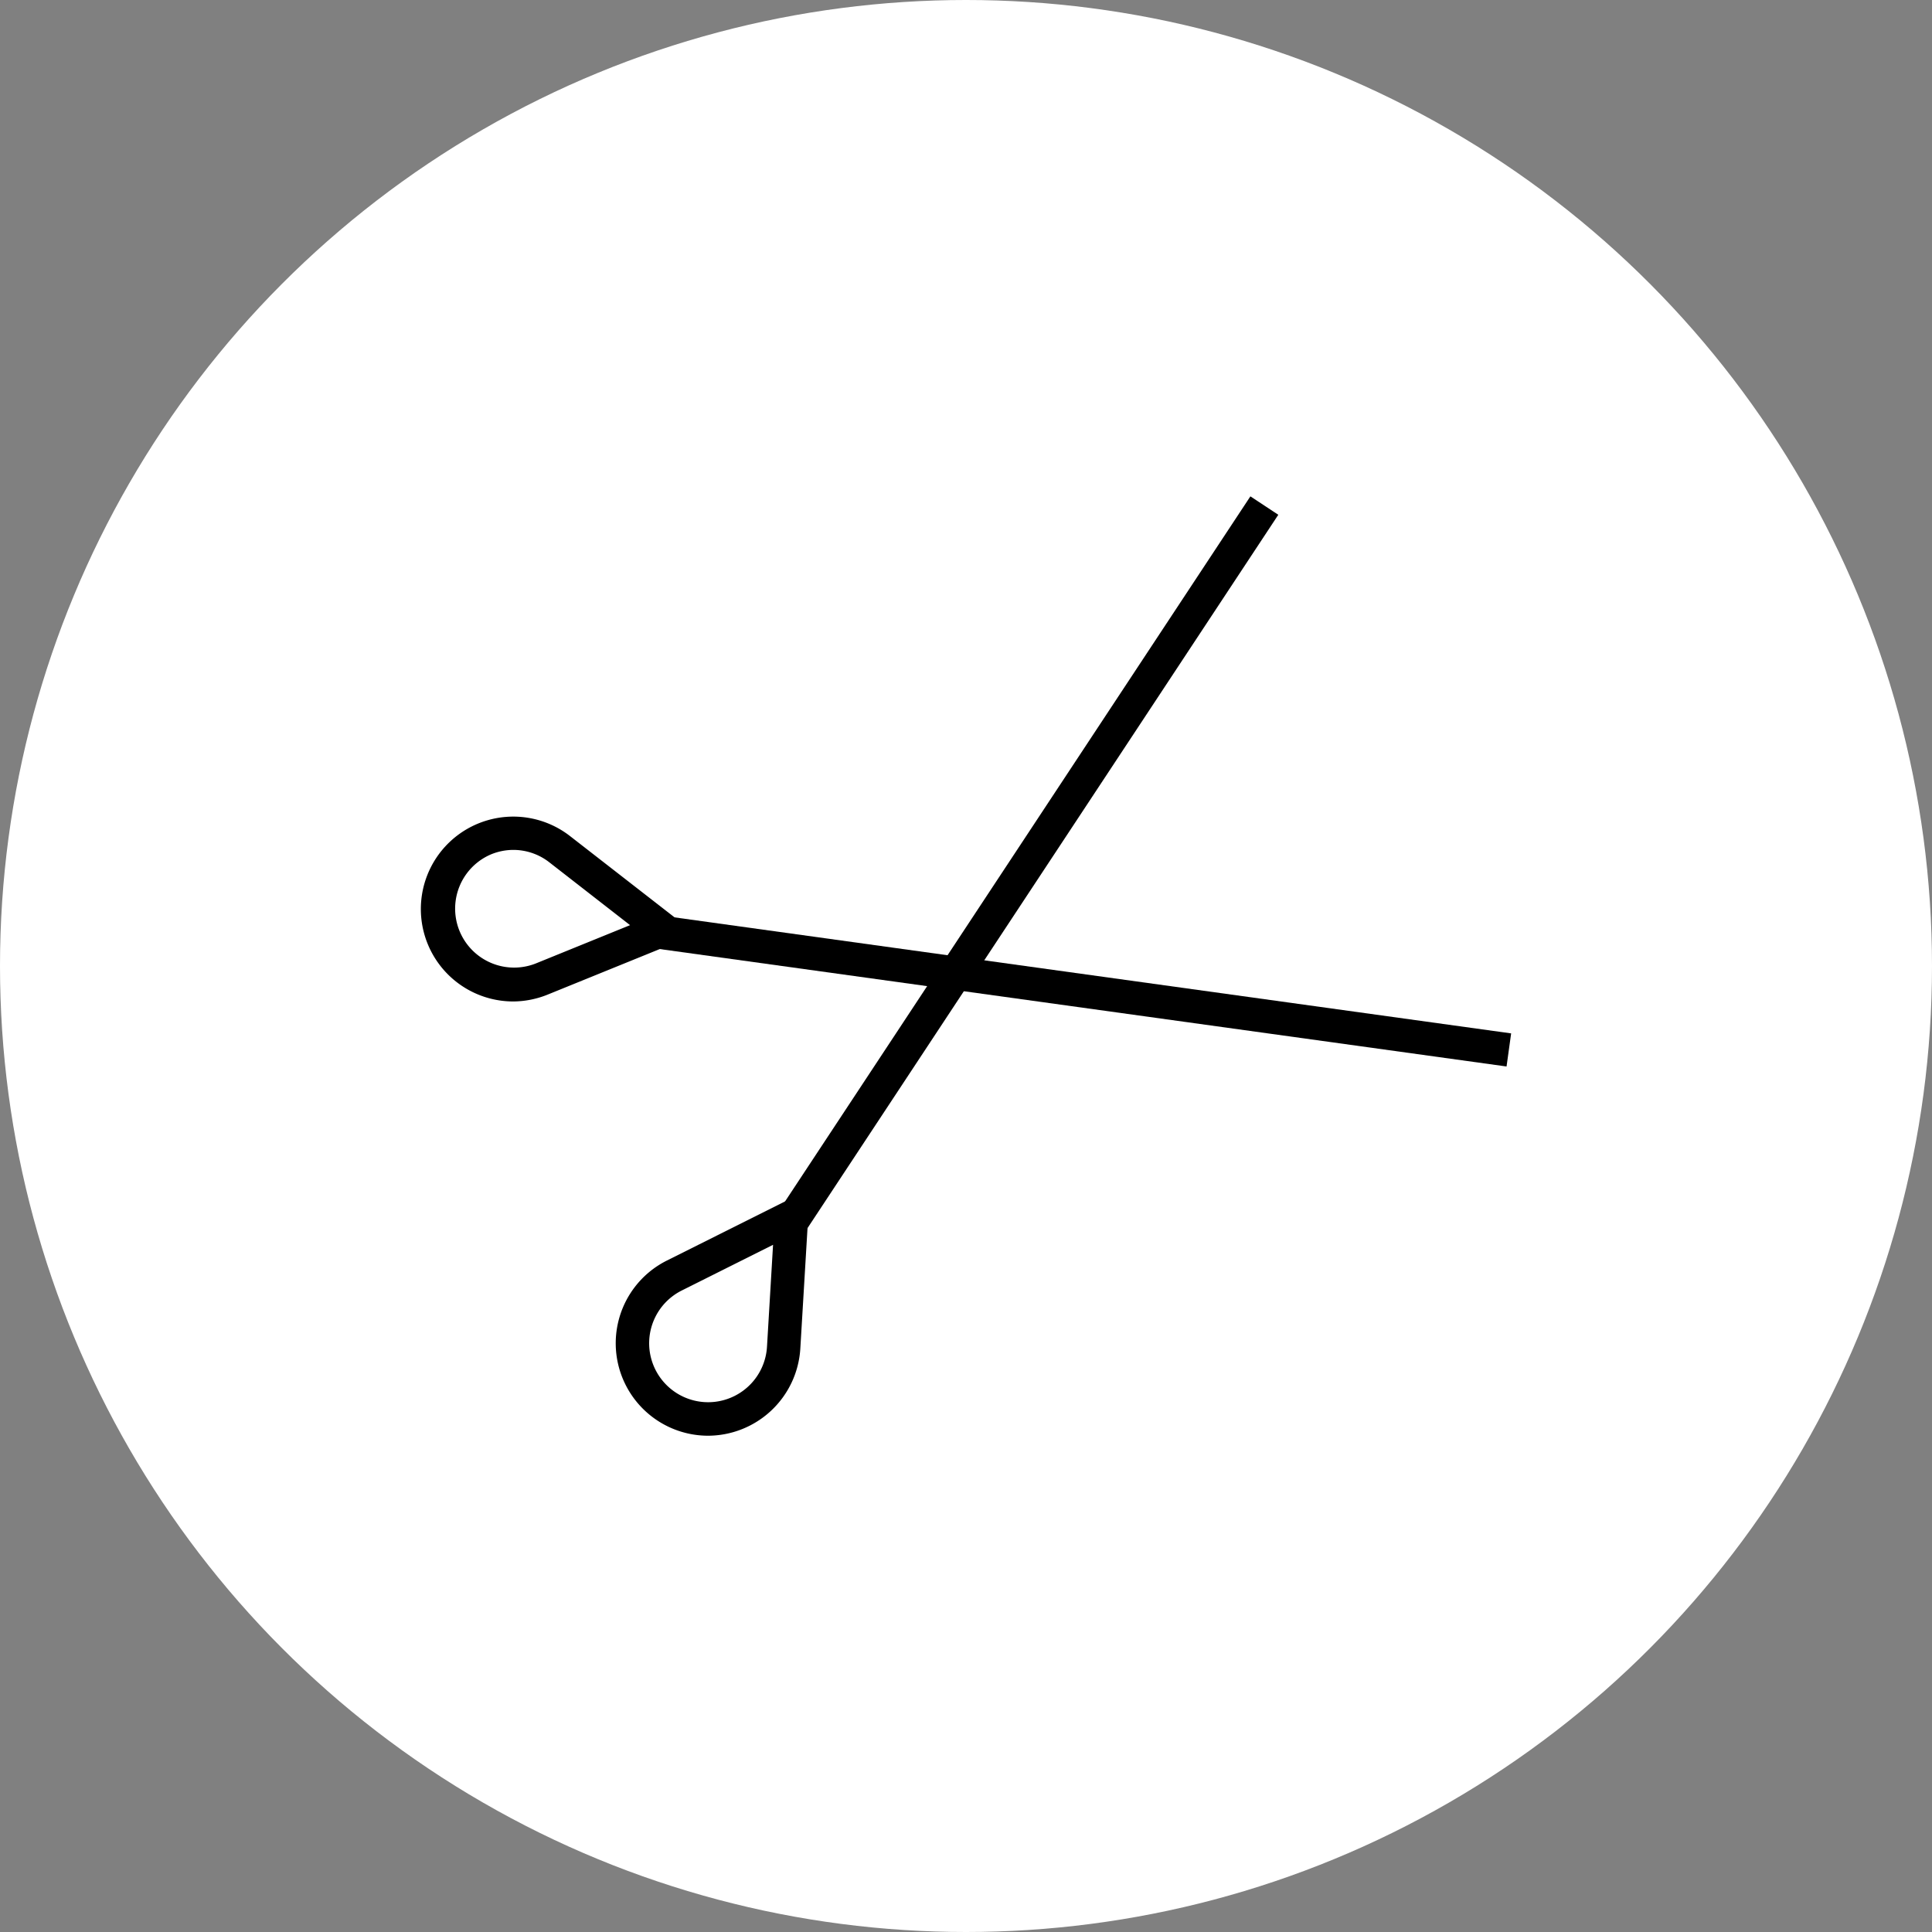 <svg viewBox="0 0 80.958 80.958" height="80.958" width="80.958" xmlns="http://www.w3.org/2000/svg"><rect x="0" y="0" width="80.958" height="80.958" fill="#808080" stroke="none"/><g transform="translate(-680.387 -202.852)"><circle fill="#fff" transform="translate(680.387 202.852)" r="40.479" cy="40.479" cx="40.479"></circle><rect transform="translate(707.586 242.559) rotate(-82.105)" height="36.275" width="1.4"></rect><path d="M701.883,244.817a3.873,3.873,0,1,1,2.389-6.931L709.563,242l-6.211,2.523A3.907,3.907,0,0,1,701.883,244.817Zm.019-6.351a2.473,2.473,0,0,0-.937.186,2.471,2.471,0,0,0,1.86,4.578l3.964-1.611-3.377-2.628A2.453,2.453,0,0,0,701.9,238.466Z"></path><rect transform="translate(712.802 253.927) rotate(-56.576)" height="1.401" width="36.275"></rect><path d="M710.055,263.014a3.874,3.874,0,0,1-1.727-7.338l5.995-3-.4,6.692a3.887,3.887,0,0,1-3.869,3.646Zm2.726-8-3.826,1.915a2.471,2.471,0,1,0,3.572,2.357Z"></path></g></svg>